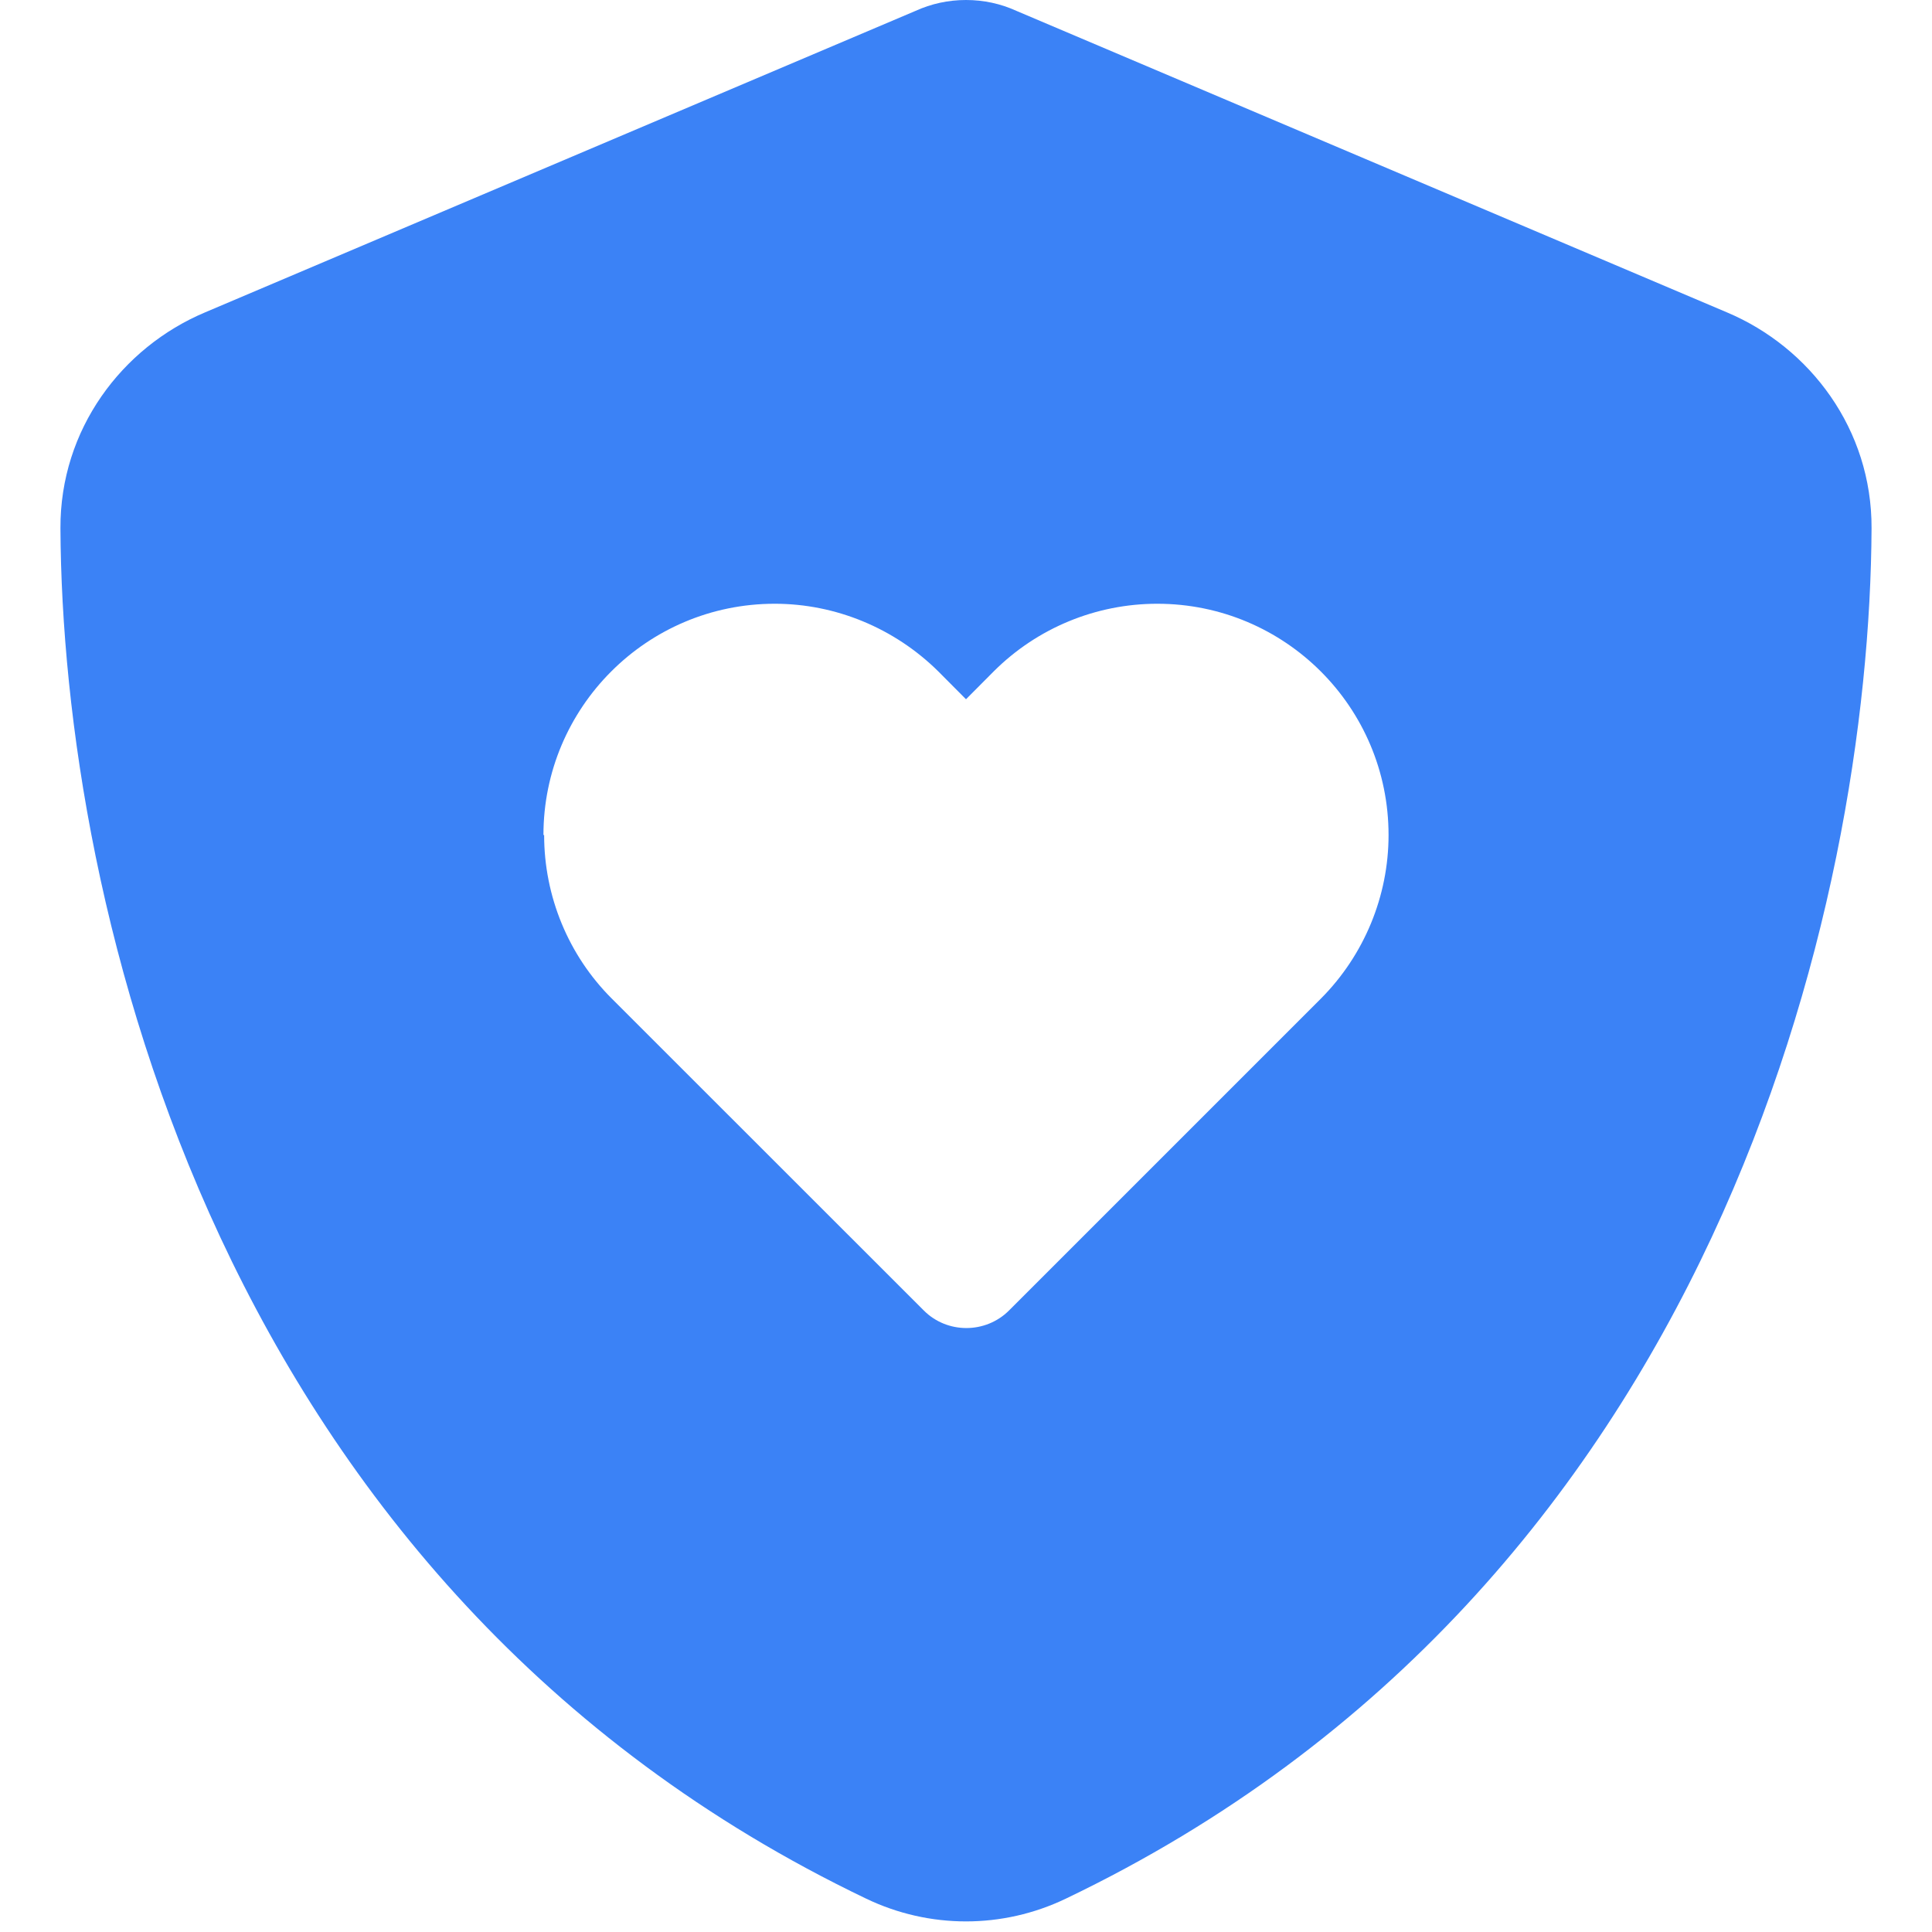 <svg width="14" height="14" viewBox="0 0 14 14" fill="none" xmlns="http://www.w3.org/2000/svg">
<g id="Frame">
<g clip-path="url(#clip0_1_177)">
<path id="Vector" d="M7.366 0.079C7.252 0.027 7.129 0 7 0C6.872 0 6.748 0.027 6.634 0.079L1.485 2.264C0.883 2.518 0.435 3.112 0.438 3.828C0.451 6.541 1.567 11.504 6.278 13.759C6.735 13.978 7.265 13.978 7.722 13.759C12.433 11.504 13.549 6.541 13.562 3.828C13.565 3.112 13.117 2.518 12.515 2.264L7.366 0.079ZM3.938 6.051C3.938 5.127 4.687 4.375 5.614 4.375C6.057 4.375 6.483 4.553 6.798 4.864L7 5.067L7.202 4.864C7.517 4.55 7.943 4.375 8.386 4.375C9.311 4.375 10.062 5.124 10.062 6.051C10.062 6.494 9.885 6.921 9.573 7.235L7.312 9.496C7.142 9.666 6.863 9.666 6.694 9.496L4.432 7.235C4.118 6.921 3.943 6.494 3.943 6.051H3.938Z" fill="#3B82F6"/>
</g>
</g>
<defs>
<clipPath id="clip0_1_177">
<path d="M0 0H14V14H0V0Z" fill="white"/>
</clipPath>
</defs>
</svg>
